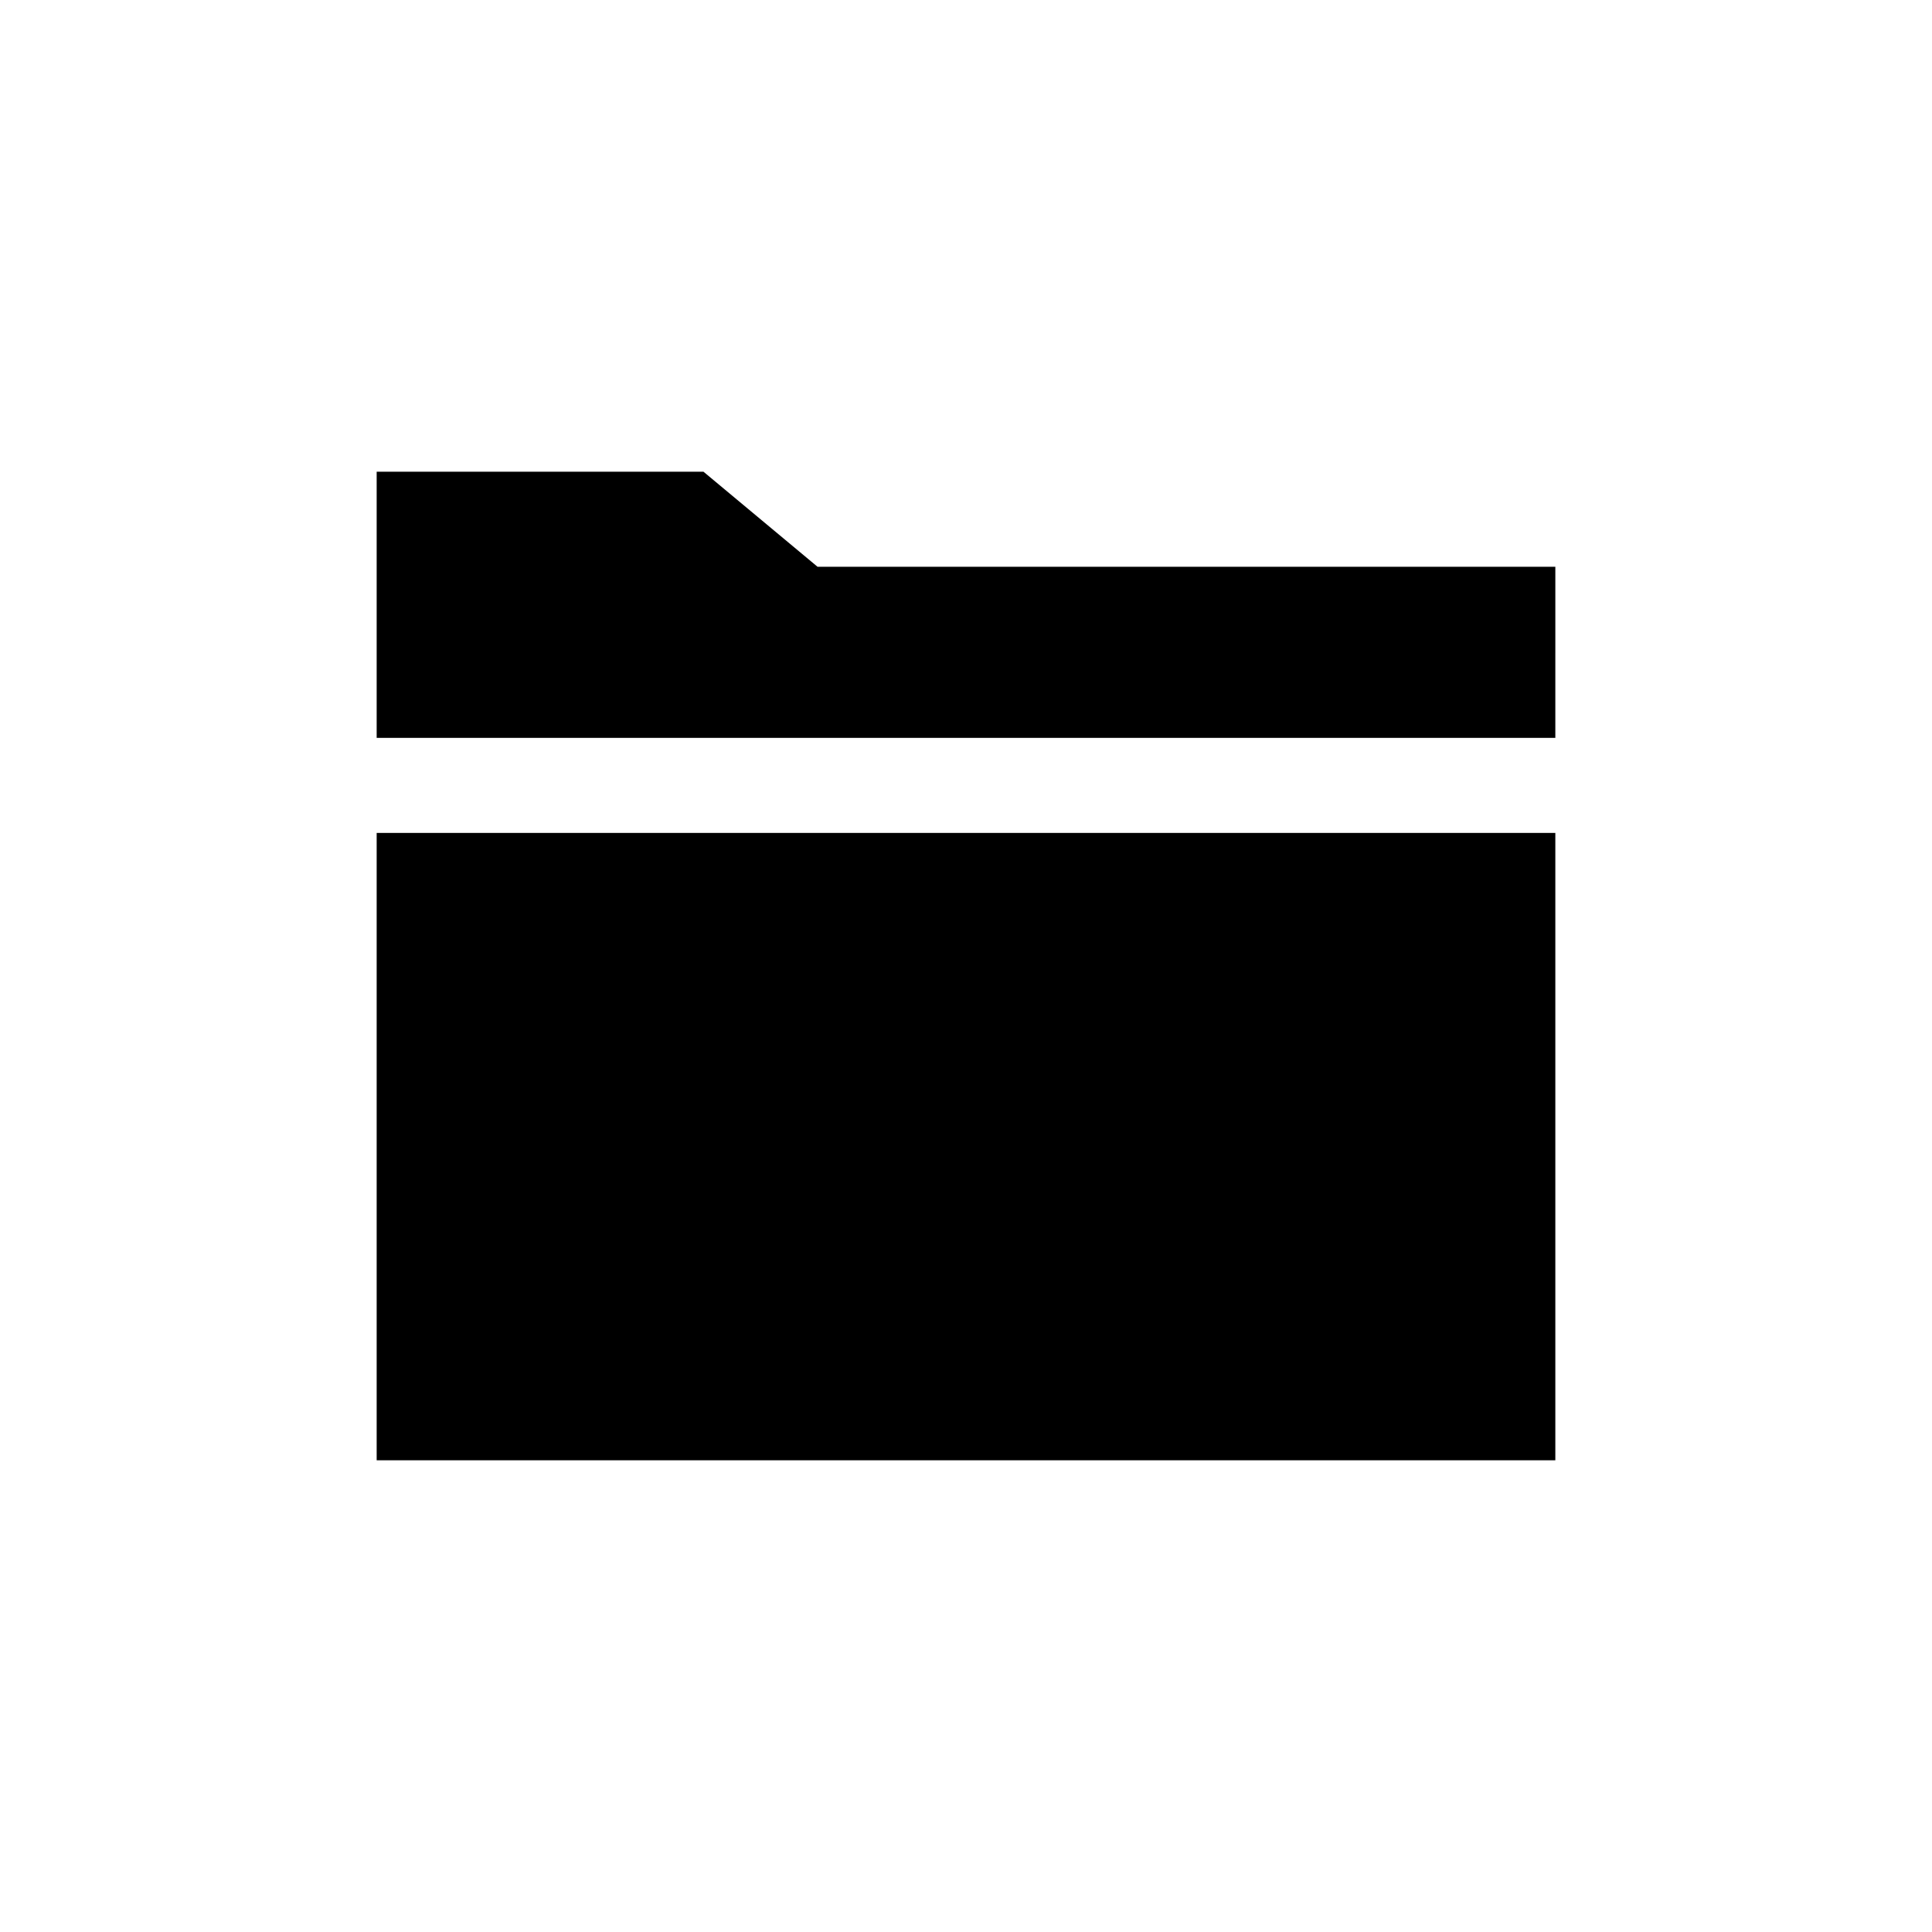 <?xml version="1.0" encoding="UTF-8"?>
<!-- Uploaded to: ICON Repo, www.iconrepo.com, Generator: ICON Repo Mixer Tools -->
<svg fill="#000000" width="800px" height="800px" version="1.1" viewBox="144 144 512 512" xmlns="http://www.w3.org/2000/svg">
 <path d="m556.18 364.73v166.26h-312.36v-166.26zm0-25.188h-312.36v-70.535h86.605l30.227 25.191h195.53z"/>
</svg>